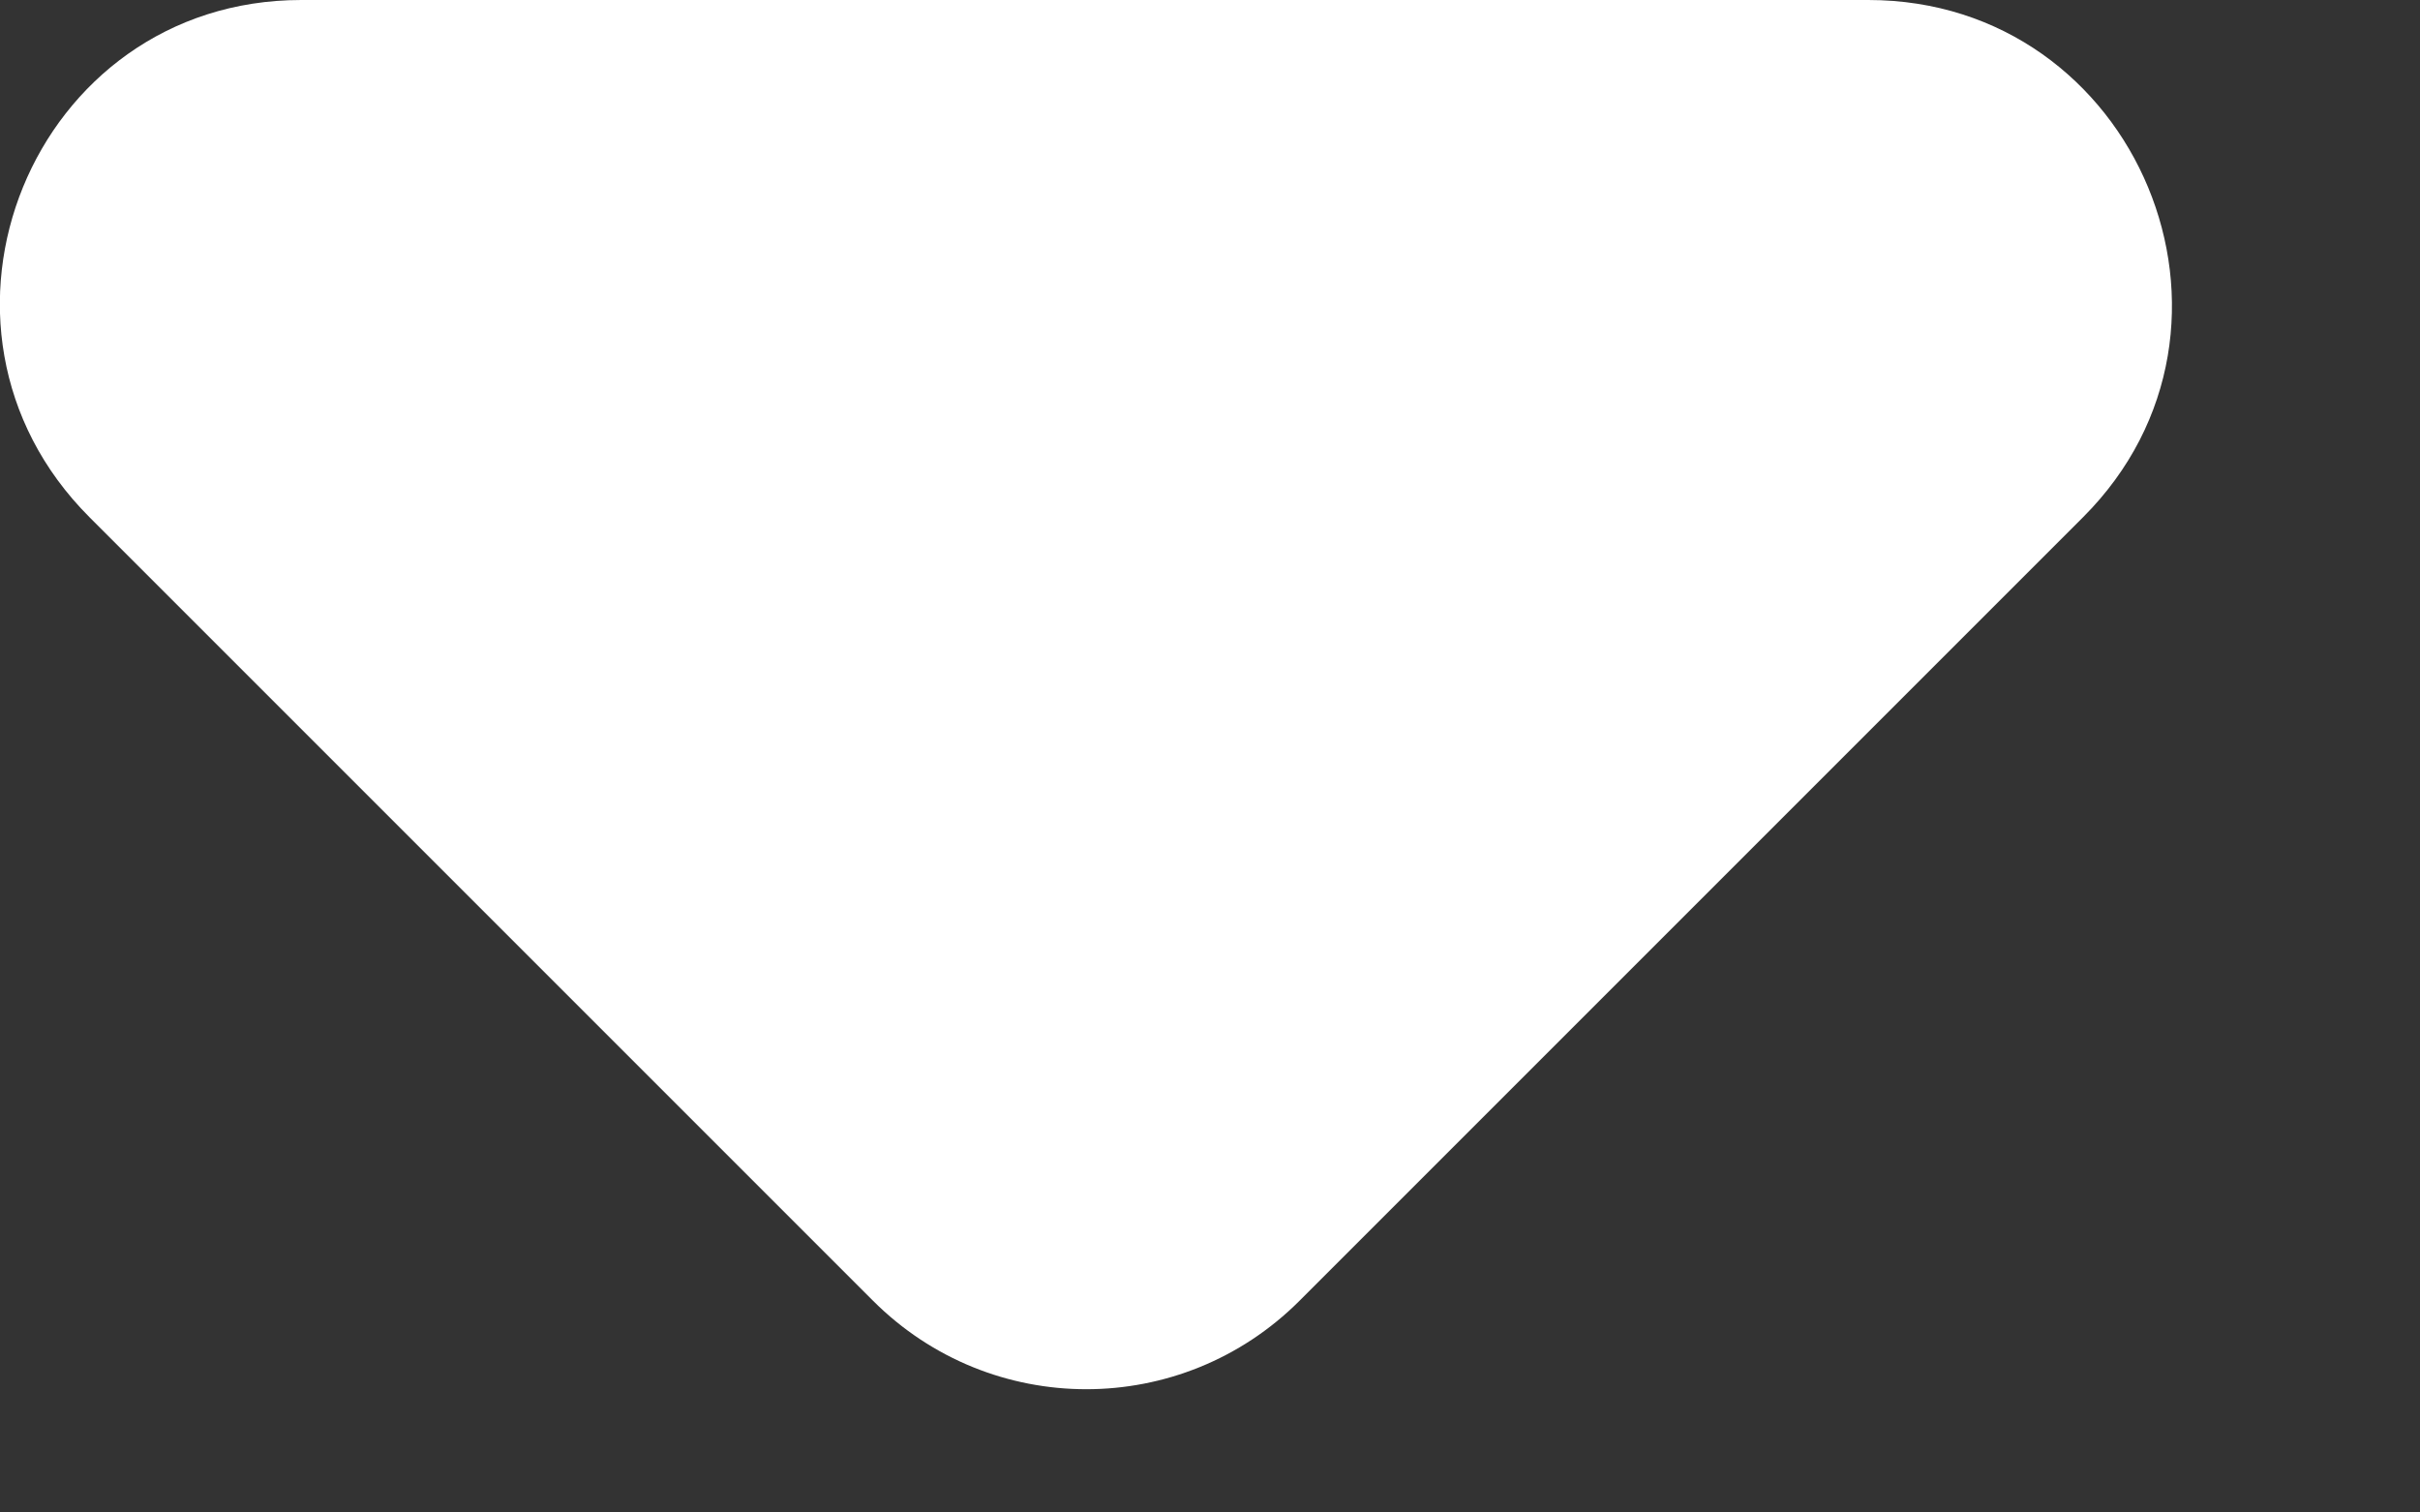 <svg width="8" height="5" viewBox="0 0 8 5" fill="none" xmlns="http://www.w3.org/2000/svg">
<rect x="0" y="0" width="8" height="5" fill="#333333" stroke="none"/>
<path fill-rule="evenodd" clip-rule="evenodd" d="M0.296 1.71L2.886 4.3C3.276 4.69 3.906 4.69 4.296 4.3L6.886 1.71C7.516 1.08 7.066 0 6.176 0H0.996C0.106 0 -0.334 1.08 0.296 1.71Z" fill="white"/>
</svg>
